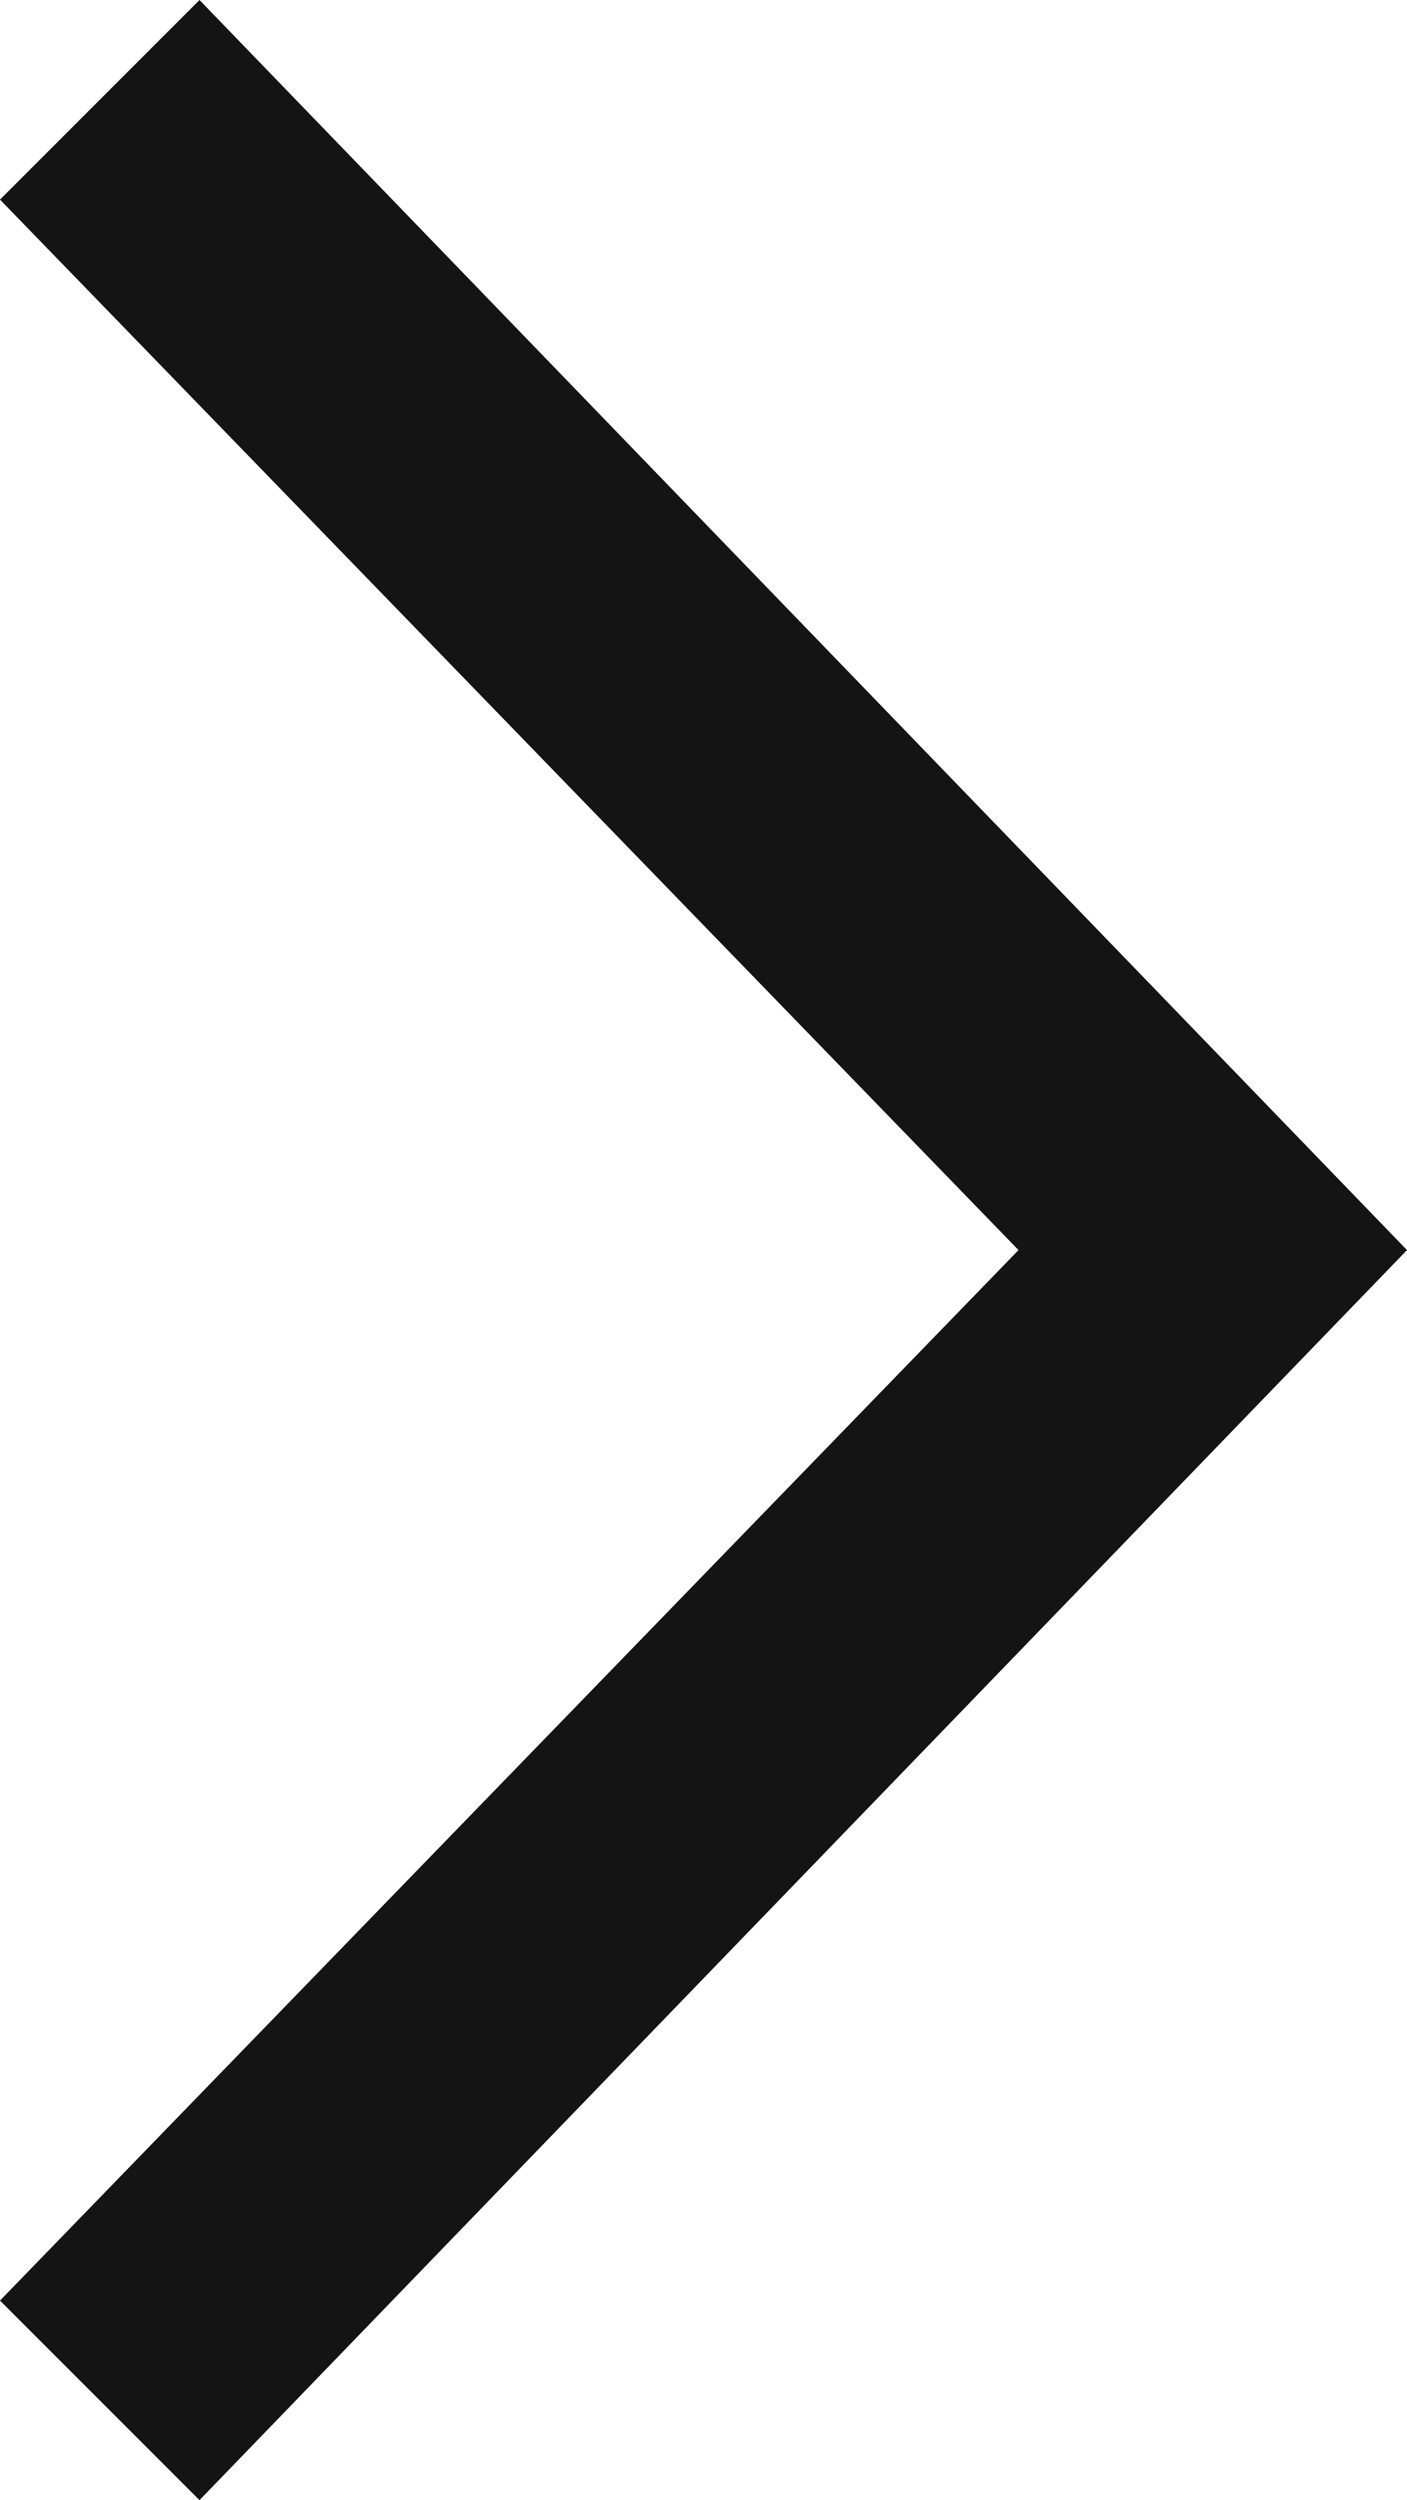 <?xml version="1.0" encoding="utf-8"?>
<!-- Generator: Adobe Illustrator 26.4.1, SVG Export Plug-In . SVG Version: 6.00 Build 0)  -->
<svg version="1.1" id="Layer_1" xmlns="http://www.w3.org/2000/svg" xmlns:xlink="http://www.w3.org/1999/xlink" x="0px" y="0px"
	 viewBox="0 0 13.4 23.8" style="enable-background:new 0 0 13.4 23.8;" xml:space="preserve">
<style type="text/css">
	.st0{fill:#141414;}
</style>
<polygon class="st0" points="1.9,0 0,1.9 9.7,11.9 0,21.9 1.9,23.8 13.4,11.9 "/>
</svg>
